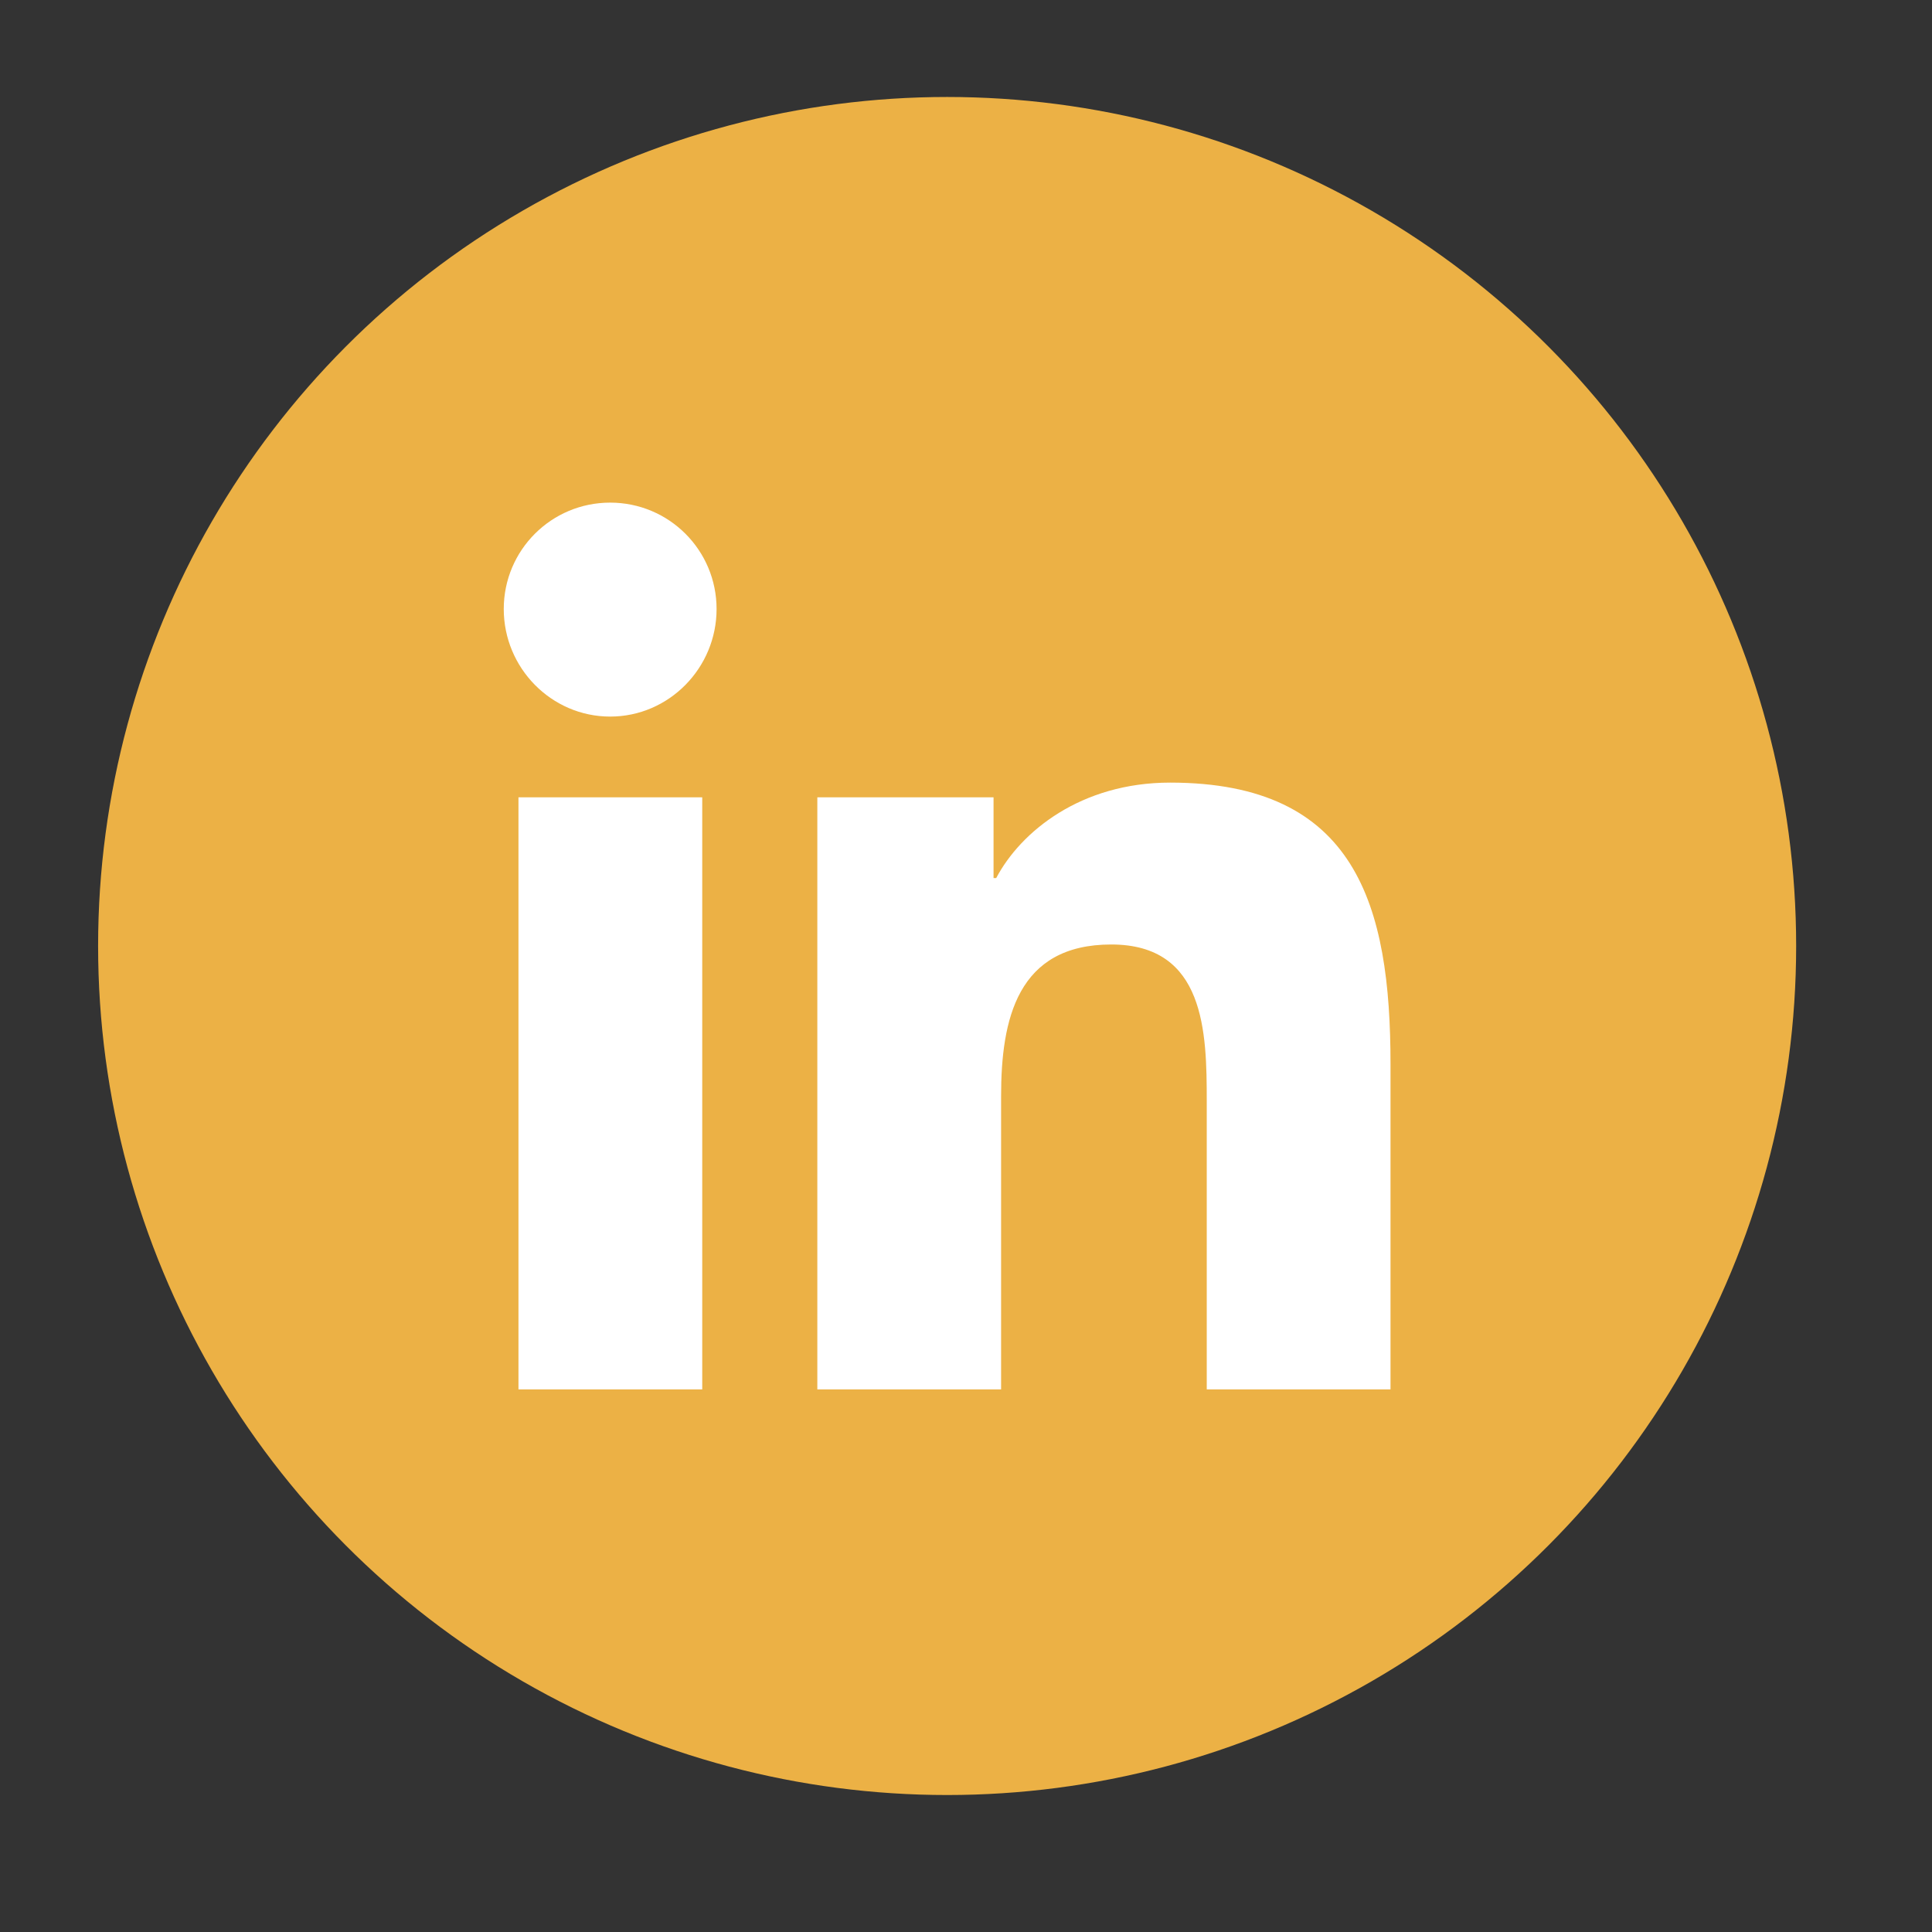 <?xml version="1.0" encoding="UTF-8"?> <svg xmlns="http://www.w3.org/2000/svg" id="Layer_1" version="1.1" viewBox="0 0 512 512"><rect x="0" y="0" width="512" height="512" fill="#333333" stroke="none"/><defs><style> .st0 { fill: #ecb145; } .st1 { fill: #fff; } </style></defs><circle class="st0" cx="251" cy="250.7" r="225"></circle><path class="st1" d="M186.1,368.2h-48.7v-156.9h48.7v156.9ZM161.7,189.9c-15.6,0-28.2-12.9-28.2-28.5,0-15.6,12.6-28.2,28.2-28.2,15.6,0,28.2,12.6,28.2,28.2,0,15.6-12.6,28.5-28.2,28.5ZM368.4,368.2h-48.6v-76.4c0-18.2-.4-41.5-25.3-41.5s-29.2,19.8-29.2,40.2v77.7h-48.7v-156.9h46.7v21.4h.7c6.5-12.3,22.4-25.3,46.1-25.3,49.3,0,58.4,32.5,58.4,74.6v86.2h0Z"></path></svg> 